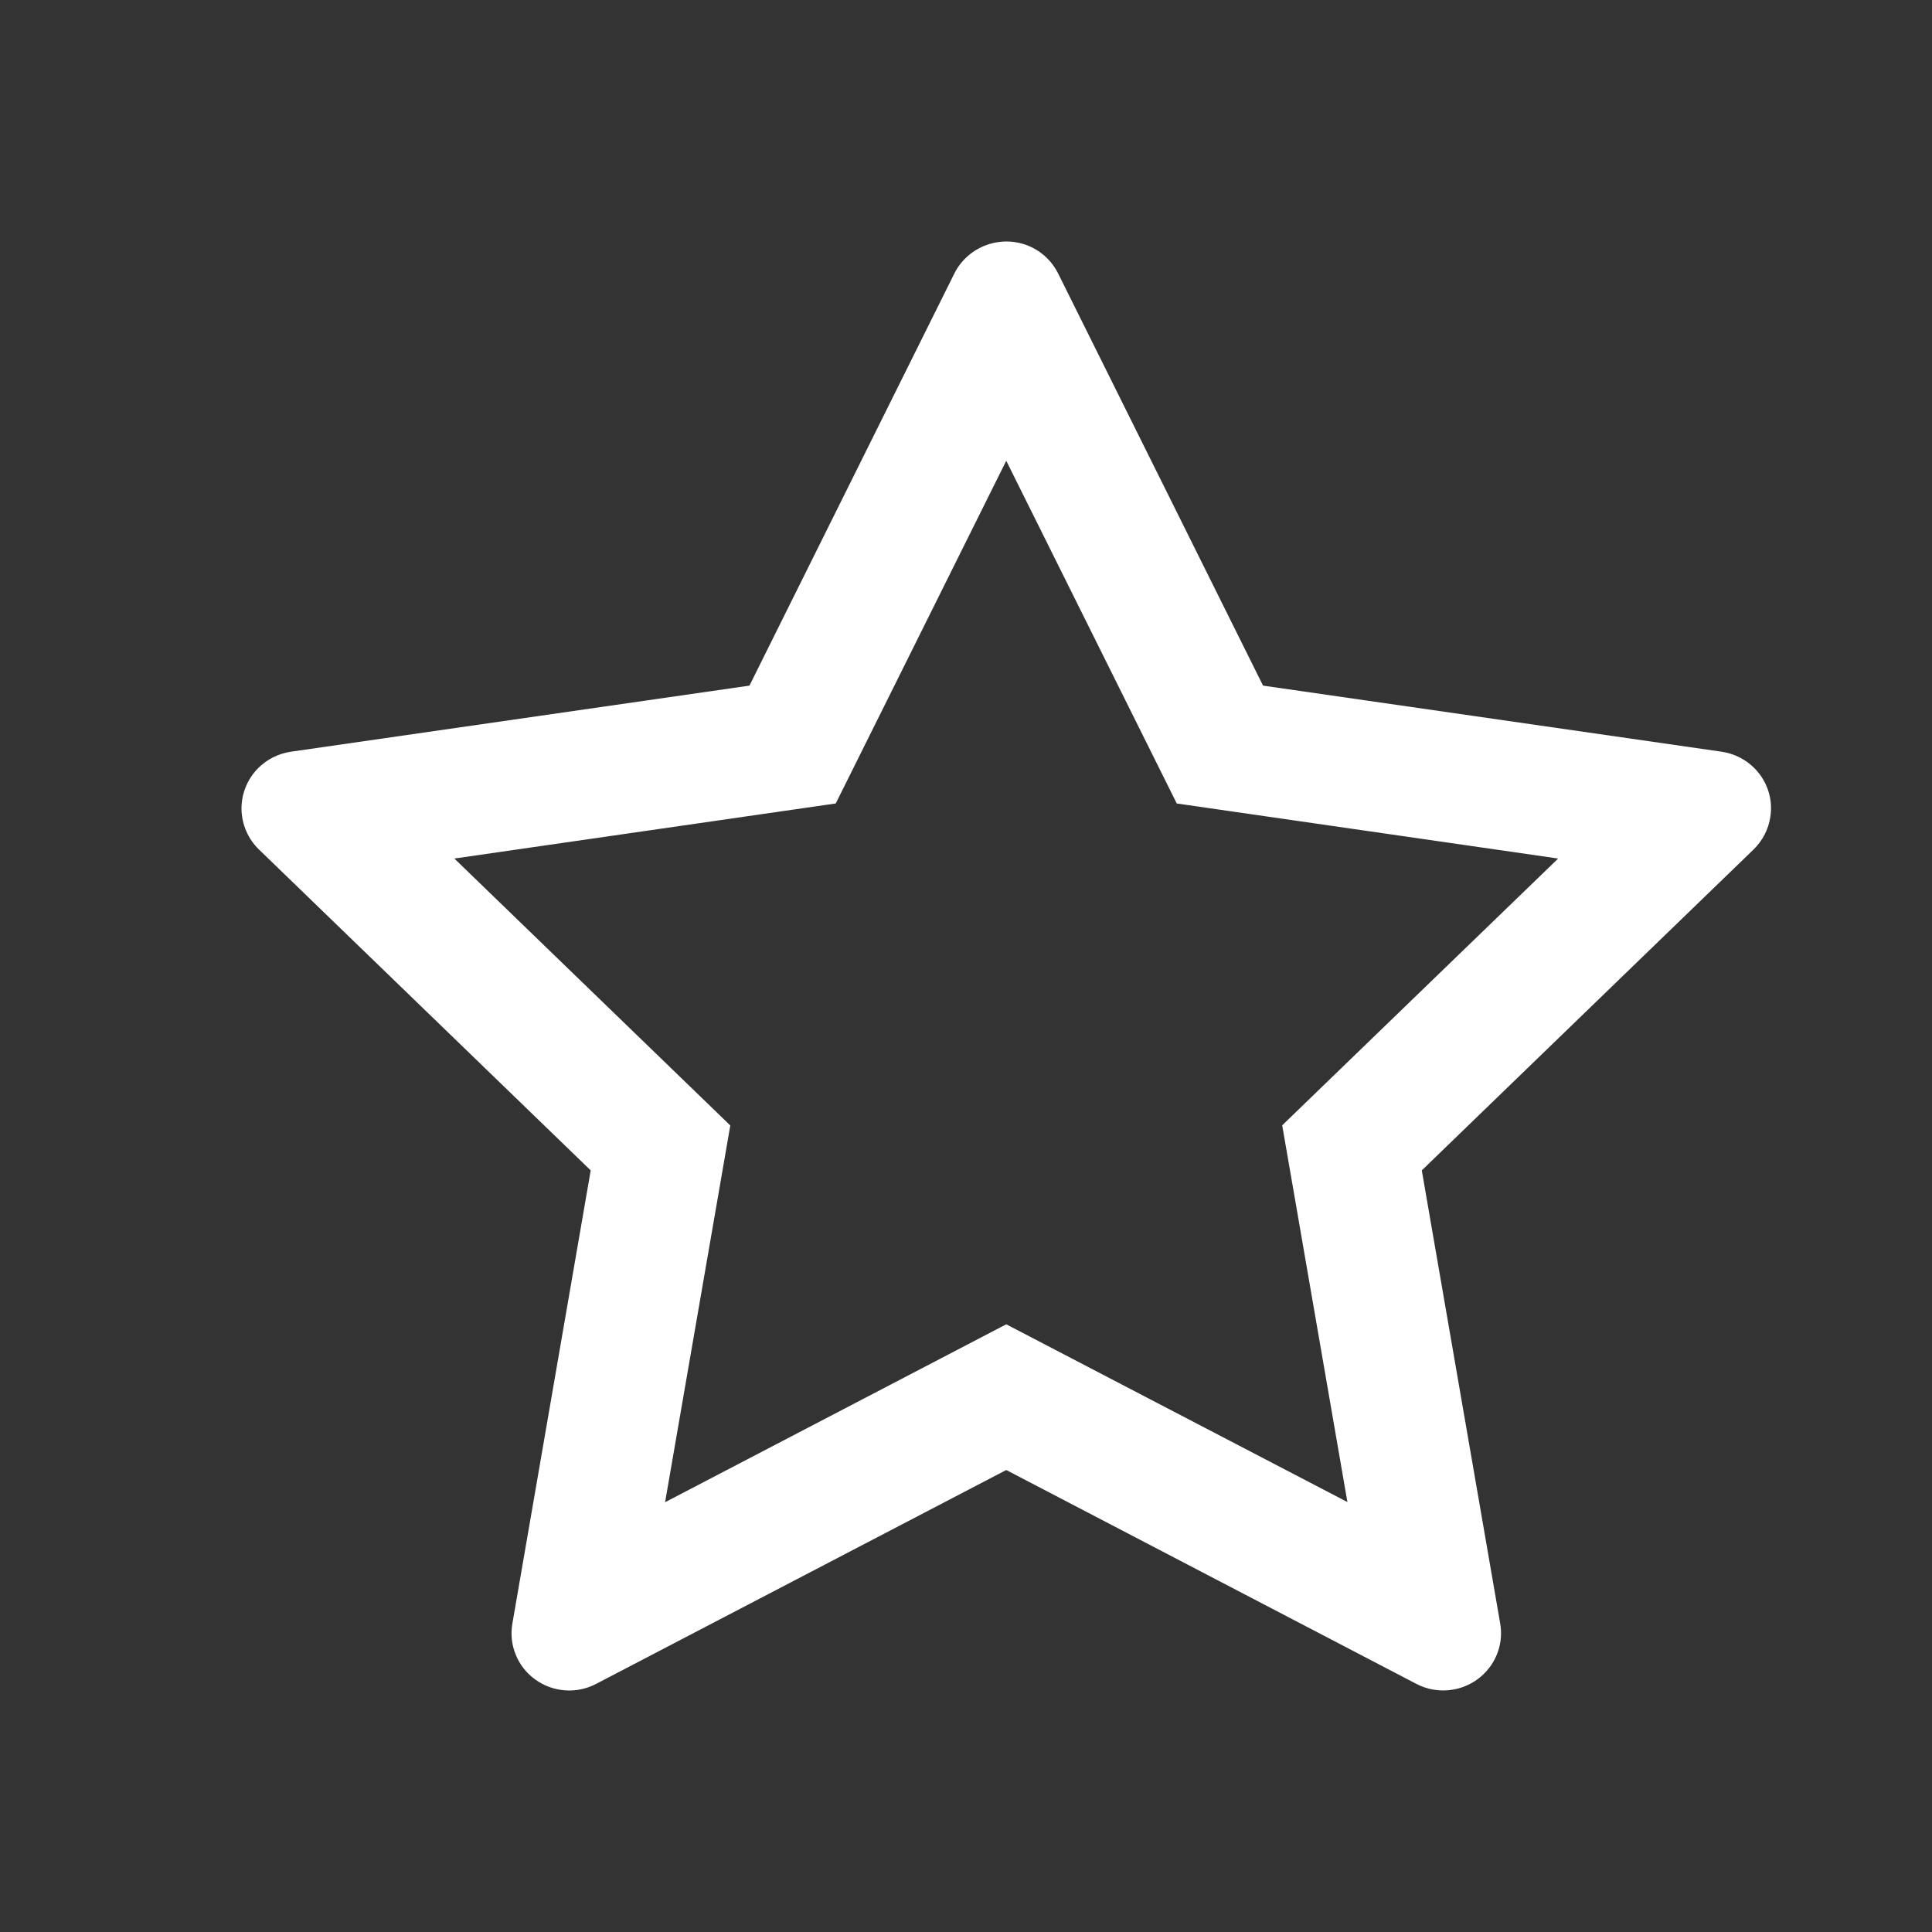 <svg width="24" height="24" viewBox="0 0 24 24" fill="none" xmlns="http://www.w3.org/2000/svg">
<rect x="0" y="0" width="24" height="24" fill="#333333" stroke="none"/>
<path d="M21.386 9.338L15.69 8.517L13.144 3.396C13.074 3.256 12.96 3.142 12.819 3.073C12.464 2.9 12.033 3.045 11.856 3.396L9.31 8.517L3.614 9.338C3.457 9.361 3.314 9.434 3.204 9.545C3.071 9.681 2.998 9.863 3 10.052C3.003 10.241 3.081 10.421 3.217 10.553L7.338 14.539L6.365 20.168C6.342 20.299 6.356 20.433 6.407 20.556C6.457 20.68 6.541 20.786 6.65 20.864C6.758 20.942 6.886 20.989 7.02 20.998C7.153 21.008 7.287 20.98 7.405 20.918L12.5 18.261L17.595 20.918C17.734 20.991 17.895 21.016 18.05 20.989C18.44 20.922 18.703 20.555 18.636 20.168L17.662 14.539L21.783 10.553C21.895 10.444 21.969 10.302 21.992 10.146C22.052 9.757 21.779 9.396 21.386 9.338ZM15.928 13.979L16.738 18.659L12.5 16.451L8.262 18.661L9.072 13.981L5.644 10.665L10.382 9.981L12.5 5.724L14.618 9.981L19.356 10.665L15.928 13.979Z" fill="white"/>
</svg>
